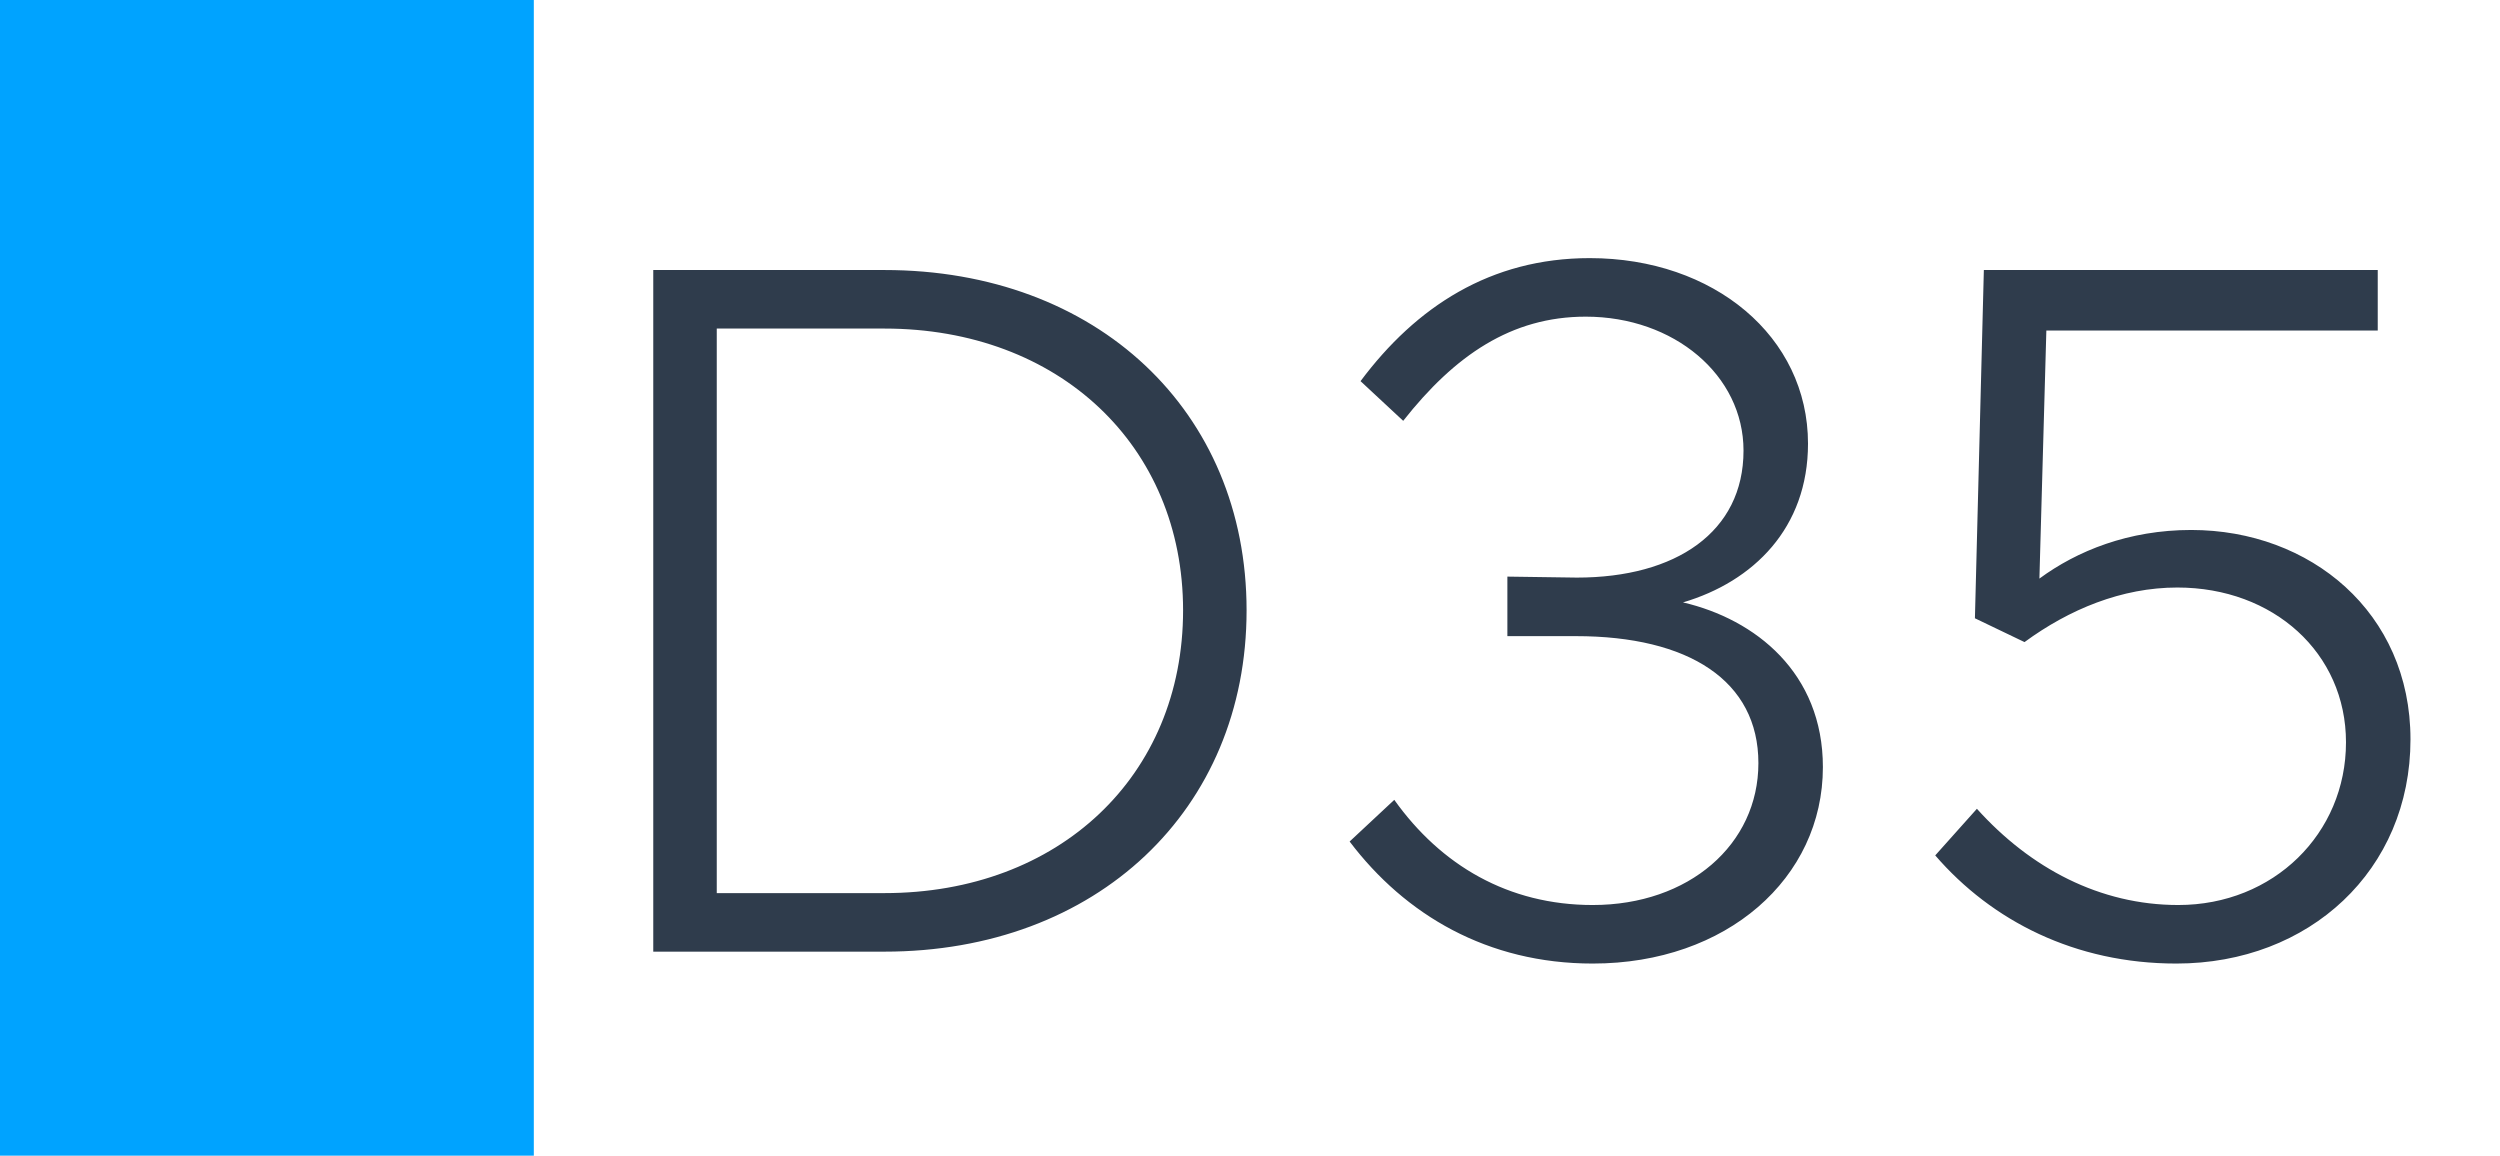 <svg width="1789" height="827" viewBox="0 0 1789 827" fill="none" xmlns="http://www.w3.org/2000/svg">
<rect width="1789" height="827" fill="white"/>
<rect width="382" height="827" fill="#00A3FF"/>
<path d="M467.474 681V193.23H632.904C784.844 193.23 892.054 294.05 892.054 436.76C892.054 579.47 784.844 681 632.904 681H467.474ZM512.914 639.11H632.904C757.864 639.11 846.614 555.33 846.614 436.76C846.614 318.9 757.864 235.12 632.904 235.12H512.914V639.11ZM1139.74 689.52C1064.48 689.52 1005.55 654.73 965.795 602.19L997.745 572.37C1031.11 619.23 1079.39 647.63 1139.74 647.63C1208.61 647.63 1258.31 604.32 1258.31 546.1C1258.31 487.17 1208.61 455.22 1127.67 455.22H1078.68V412.62L1128.38 413.33C1199.38 413.33 1247.66 380.67 1247.66 322.45C1247.66 268.49 1197.96 226.6 1134.77 226.6C1081.52 226.6 1041.05 254.29 1004.13 301.15L973.605 272.75C1013.36 219.5 1066.61 184.71 1137.61 184.71C1226.36 184.71 1293.81 240.8 1293.81 317.48C1293.81 377.83 1254.76 416.17 1204.35 431.08C1256.18 443.15 1304.46 481.49 1304.46 548.94C1304.46 628.46 1235.59 689.52 1139.74 689.52ZM1557.38 689.52C1484.96 689.52 1425.32 658.99 1384.85 612.13L1414.67 578.76C1453.01 621.36 1502.71 647.63 1558.8 647.63C1626.96 647.63 1678.79 596.51 1678.79 531.19C1678.79 467.29 1626.96 420.43 1558.09 420.43C1518.33 420.43 1480.7 436.05 1448.75 459.48L1413.25 442.44L1419.64 193.23H1701.51V236.54H1464.37L1459.4 414.04C1486.38 394.16 1523.3 379.25 1568.03 379.25C1653.23 379.25 1724.94 438.18 1724.94 529.06C1724.94 622.78 1652.52 689.52 1557.38 689.52Z" fill="#2F3C4C"/>
</svg>
